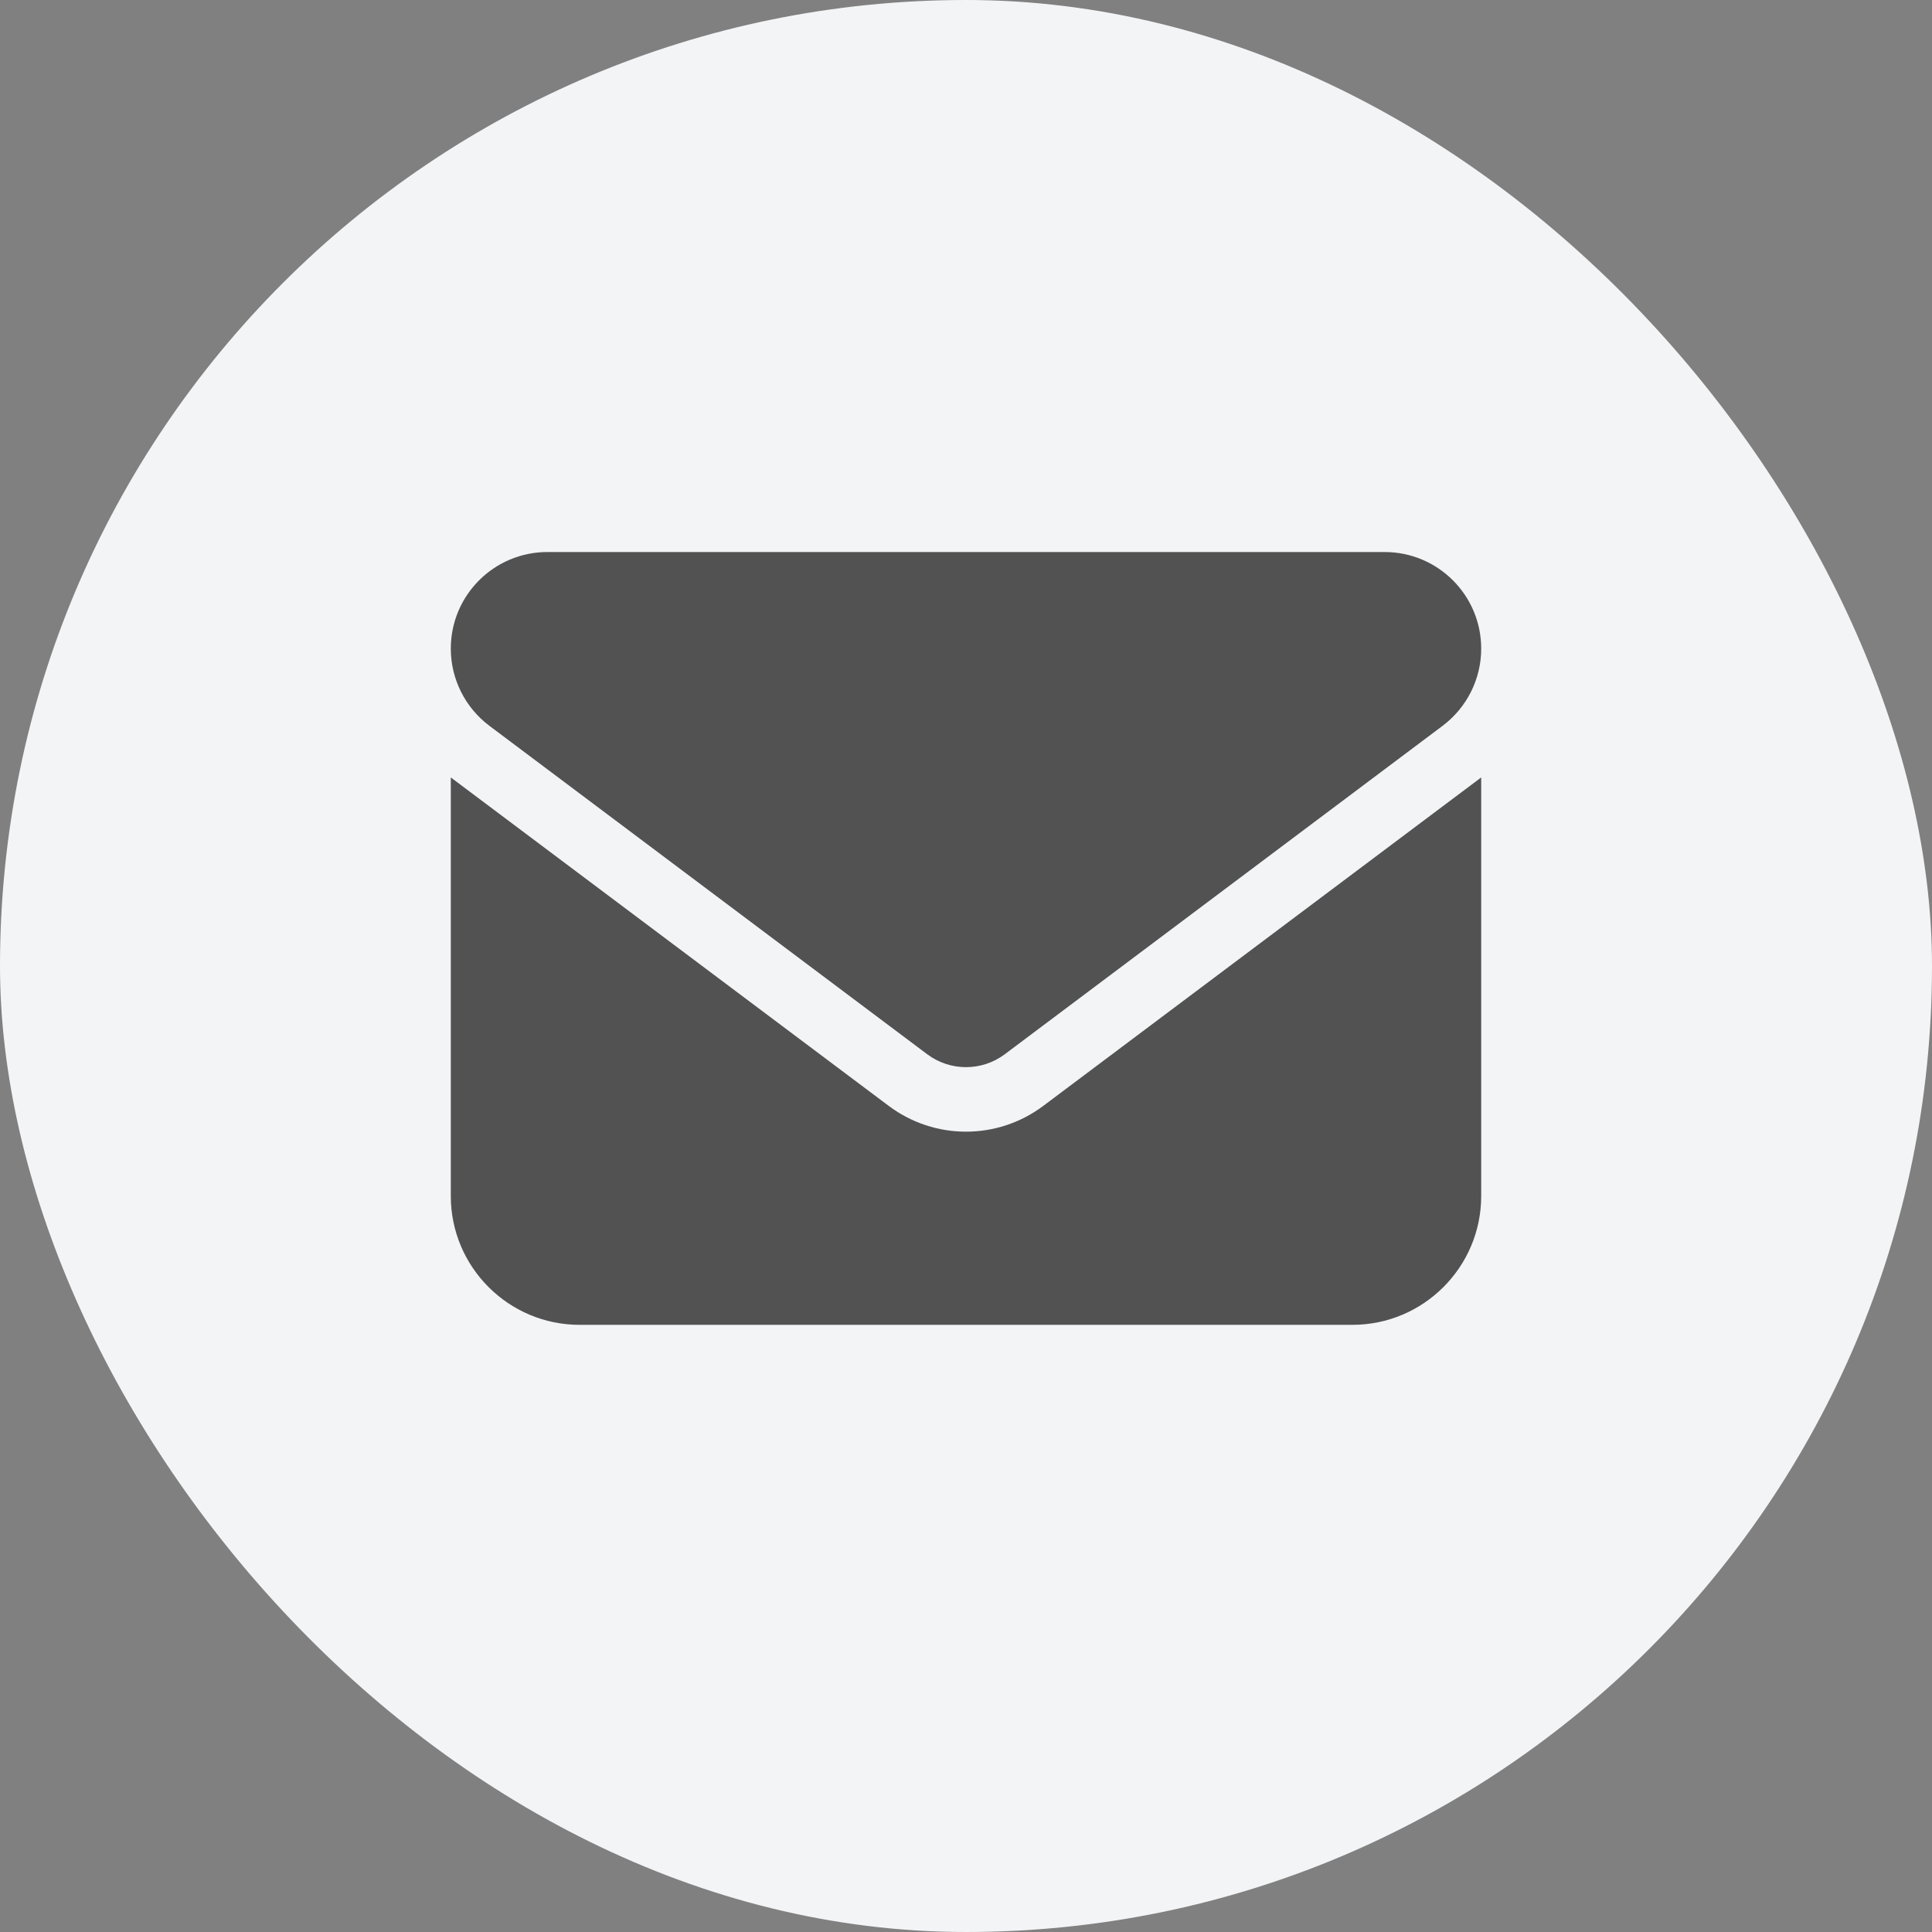 <svg width="30" height="30" viewBox="0 0 30 30" fill="none" xmlns="http://www.w3.org/2000/svg">
<rect x="0" y="0" width="30" height="30" fill="#808080" stroke="none"/>
<rect width="30" height="30" rx="15" fill="#F3F4F6"/>
<g clip-path="url(#clip0_61_4017)">
<path d="M8.5 8.572C7.672 8.572 7 9.243 7 10.072C7 10.543 7.222 10.987 7.6 11.271L14.4 16.372C14.756 16.637 15.244 16.637 15.6 16.372L22.4 11.271C22.778 10.987 23 10.543 23 10.072C23 9.243 22.328 8.572 21.5 8.572H8.5ZM7 12.072V18.572C7 19.675 7.897 20.572 9 20.572H21C22.103 20.572 23 19.675 23 18.572V12.072L16.2 17.172C15.488 17.706 14.512 17.706 13.8 17.172L7 12.072Z" fill="#525252"/>
</g>
<defs>
<clipPath id="clip0_61_4017">
<rect width="16" height="16" fill="white" transform="translate(7 6.572)"/>
</clipPath>
</defs>
</svg>
